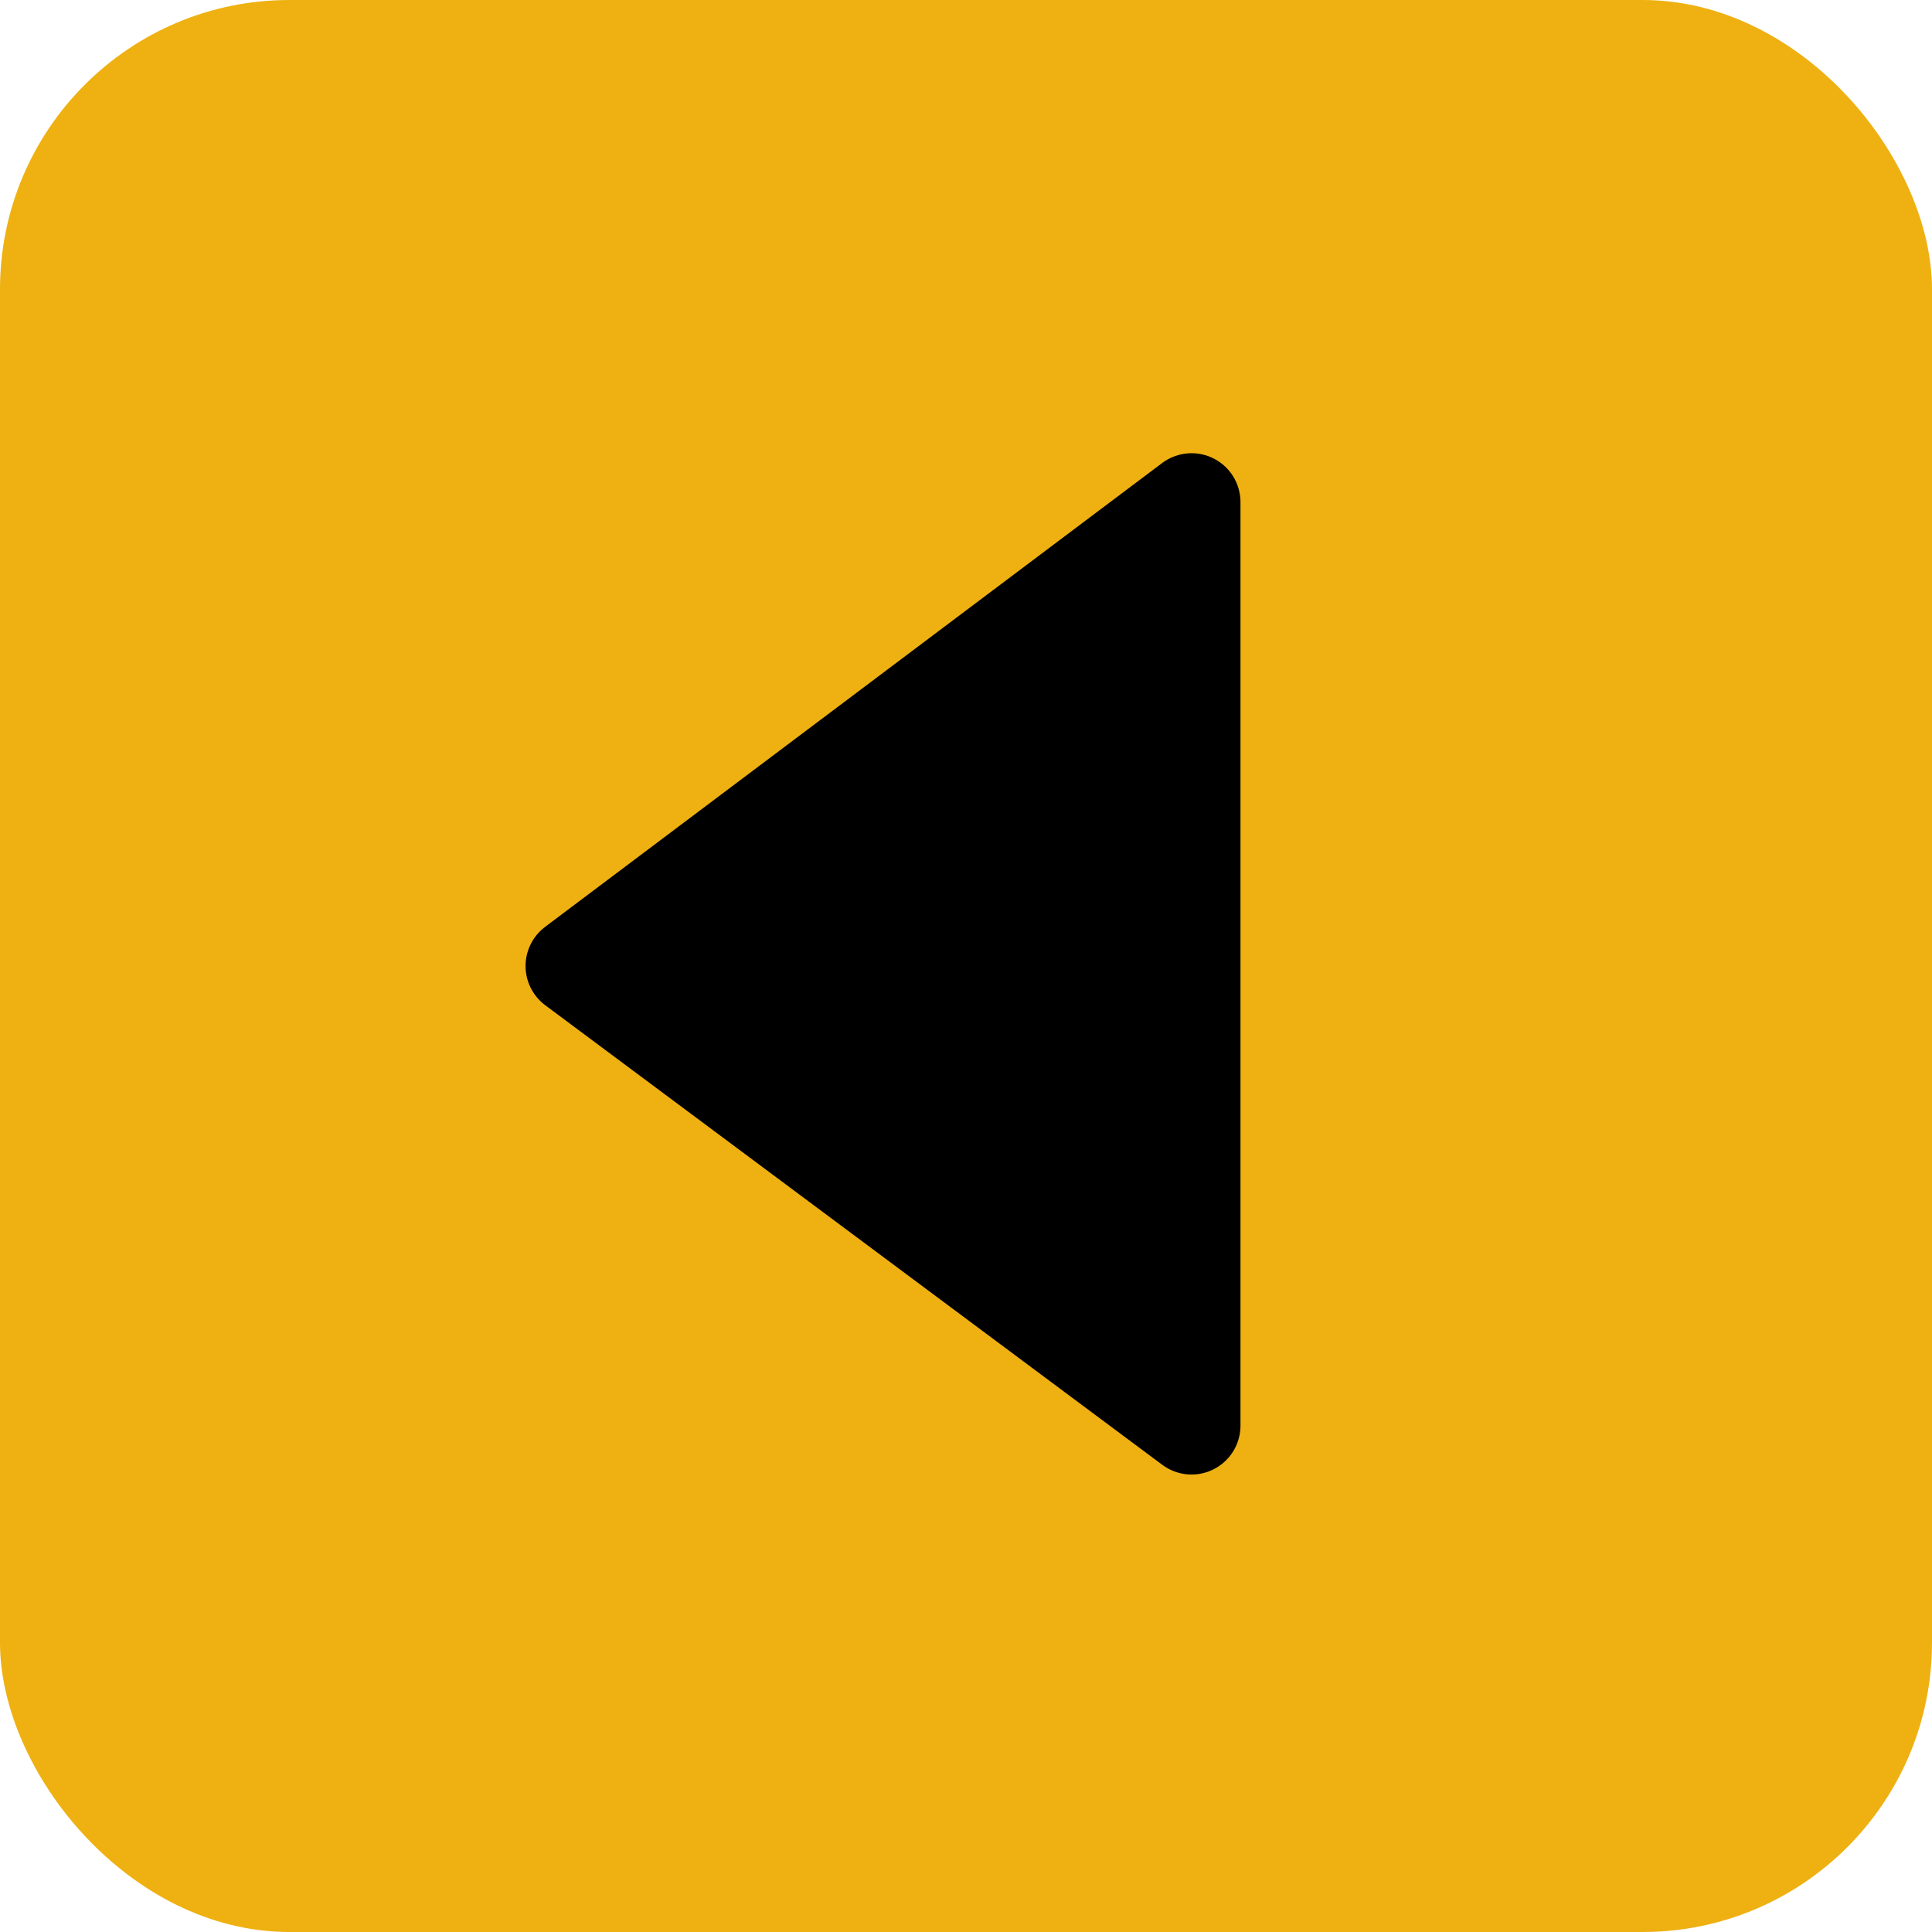 <?xml version="1.0" encoding="UTF-8"?> <svg xmlns="http://www.w3.org/2000/svg" xmlns:xlink="http://www.w3.org/1999/xlink" xmlns:xodm="http://www.corel.com/coreldraw/odm/2003" xml:space="preserve" width="332px" height="332px" version="1.1" style="shape-rendering:geometricPrecision; text-rendering:geometricPrecision; image-rendering:optimizeQuality; fill-rule:evenodd; clip-rule:evenodd" viewBox="0 0 4.54 4.54"> <defs> <style type="text/css"> .str0 {stroke:black;stroke-width:0.23;stroke-linecap:square;stroke-linejoin:round;stroke-miterlimit:10} .fil1 {fill:black} .fil0 {fill:#EEB111} </style> </defs> <g id="Слой_x0020_1">  <rect class="fil0" width="4.54" height="4.54" rx="0.68" ry="0.68"></rect> <polygon class="fil1 str0" points="1.35,2.27 2.8,1.18 2.8,3.35 "></polygon> </g> </svg> 